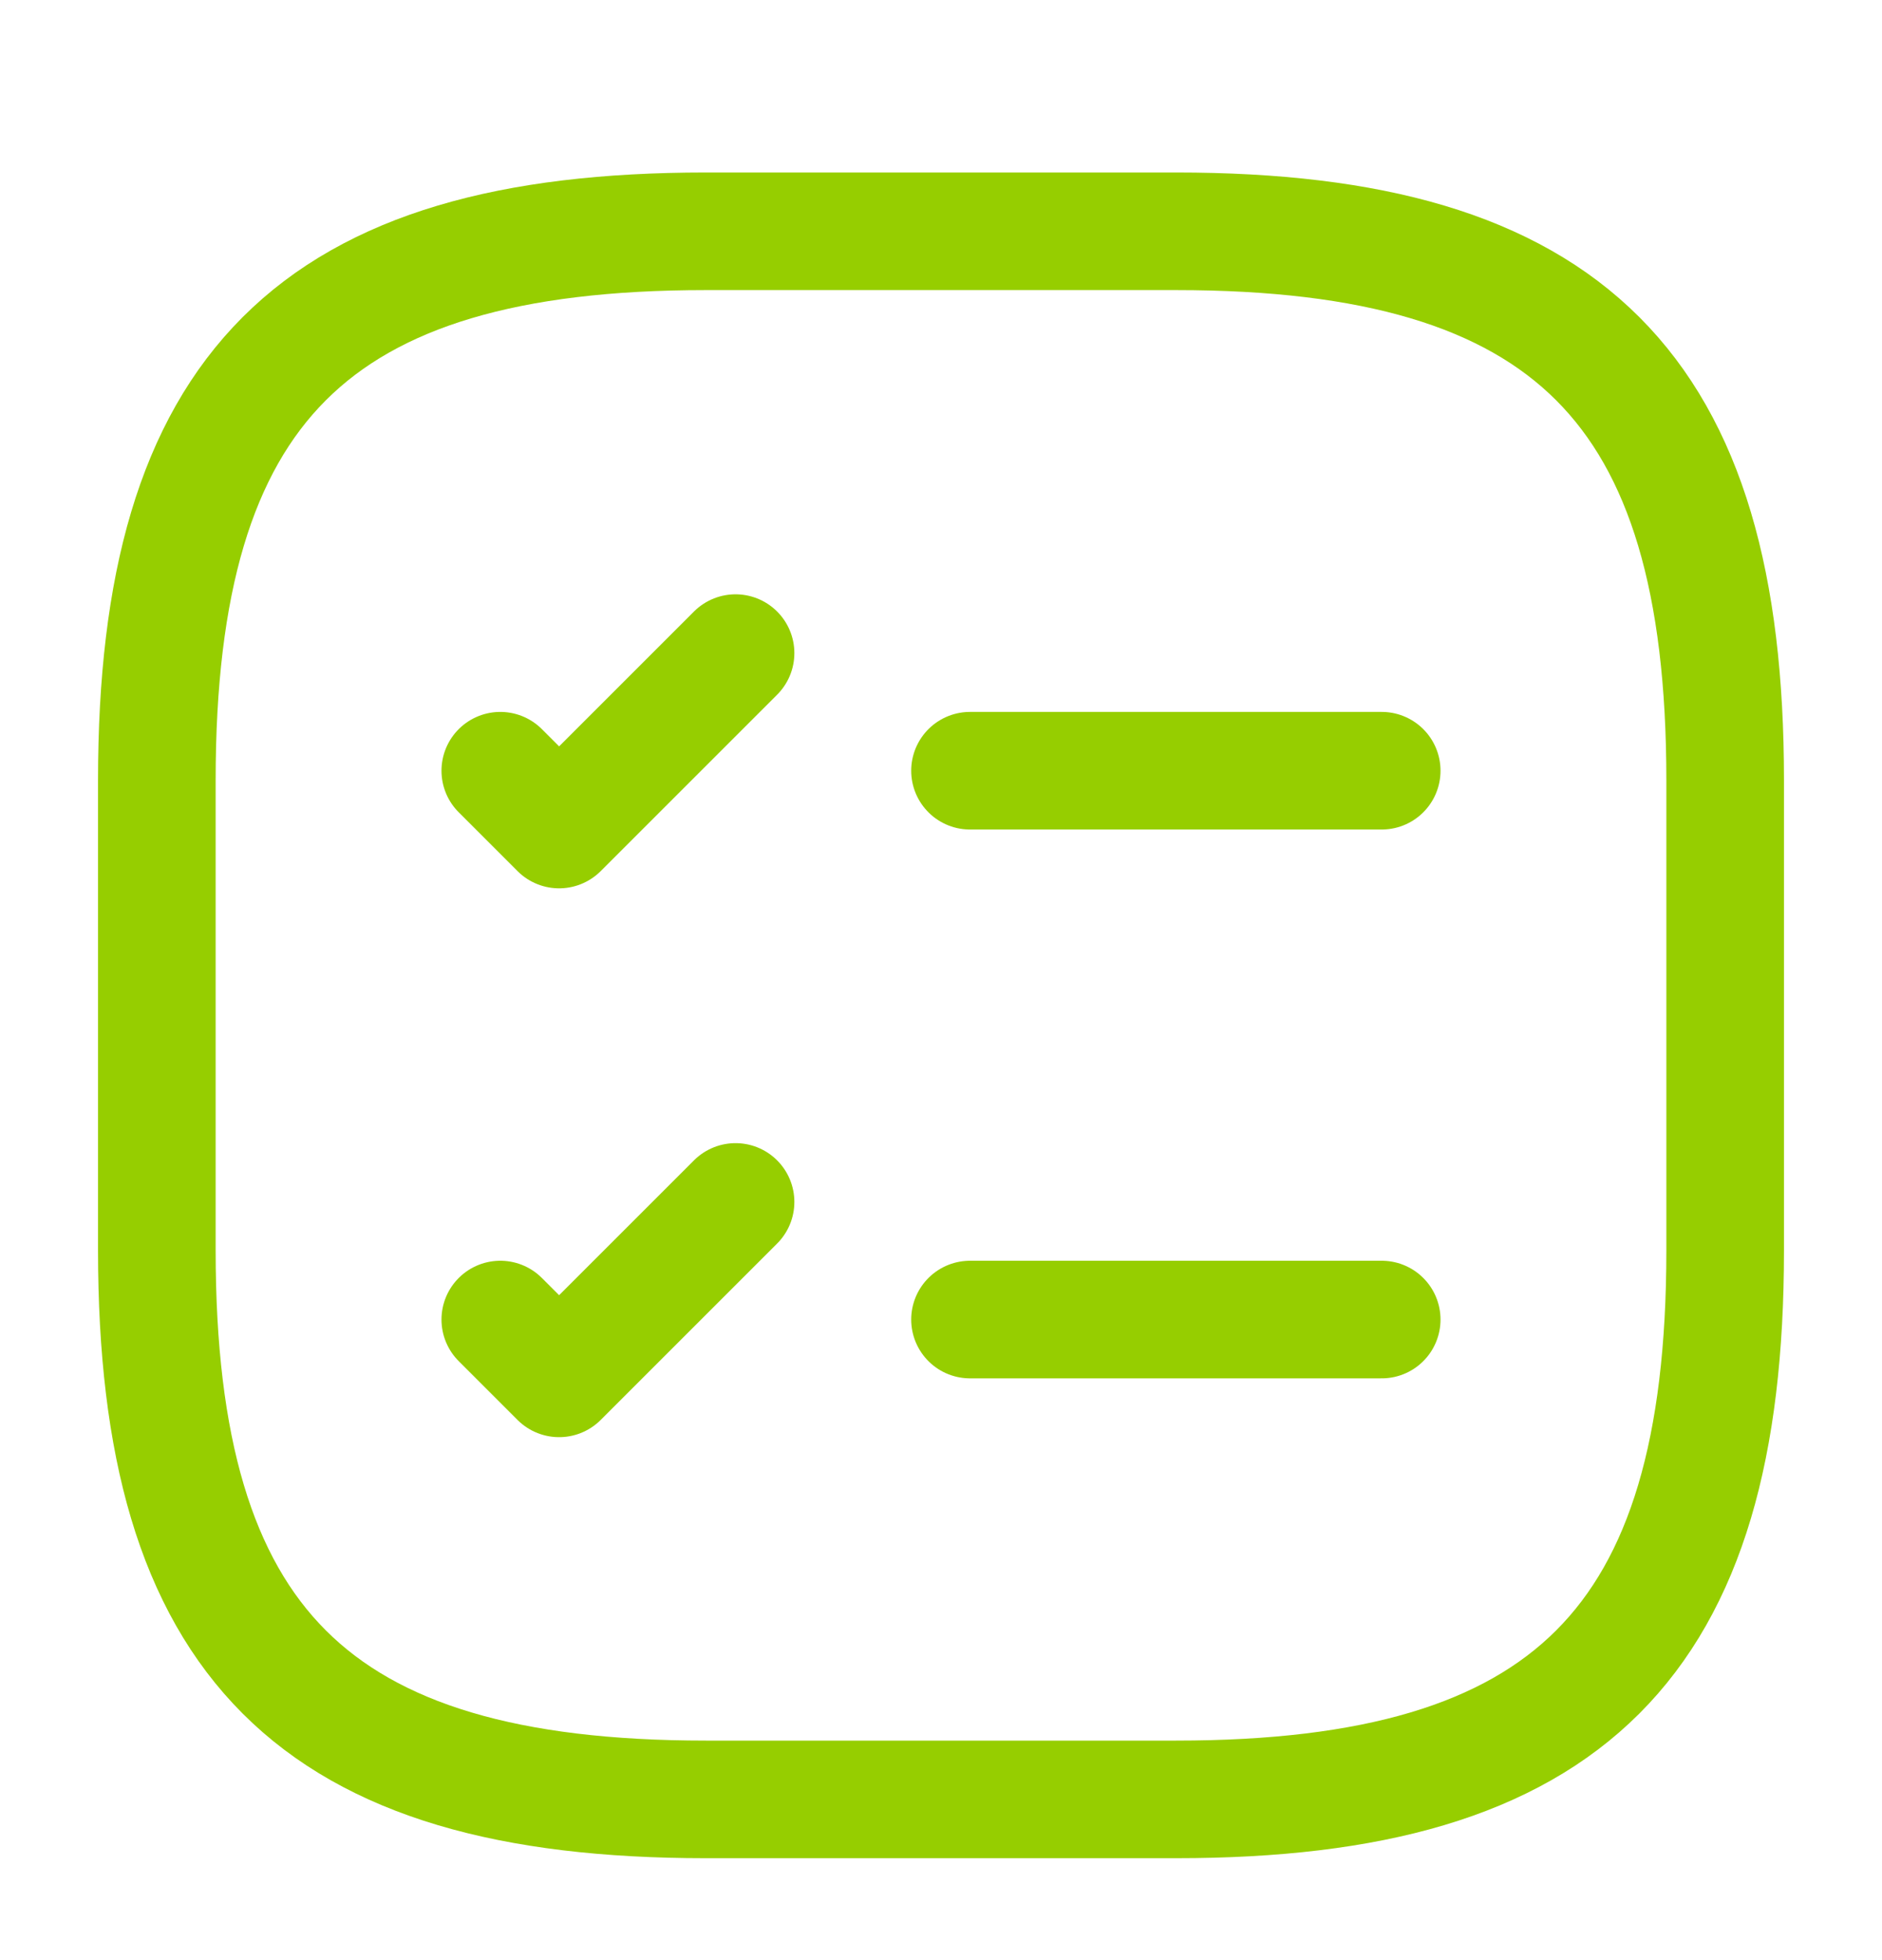 <svg width="24" height="25" viewBox="0 0 24 25" fill="none" xmlns="http://www.w3.org/2000/svg">
<path d="M12.37 9.83H17.62" stroke="#96CE00" stroke-width="1.5" stroke-linecap="round" stroke-linejoin="round"/>
<path d="M6.38 9.83L7.13 10.58L9.38 8.33" stroke="#96CE00" stroke-width="1.5" stroke-linecap="round" stroke-linejoin="round"/>
<path d="M12.37 16.83H17.62" stroke="#96CE00" stroke-width="1.5" stroke-linecap="round" stroke-linejoin="round"/>
<path d="M6.38 16.83L7.13 17.58L9.38 15.33" stroke="#96CE00" stroke-width="1.5" stroke-linecap="round" stroke-linejoin="round"/>
<path d="M9 22.95H15C20 22.95 22 20.95 22 15.95V9.95C22 4.95 20 2.95 15 2.95H9C4 2.95 2 4.95 2 9.95V15.95C2 20.95 4 22.95 9 22.95Z" stroke="#96CE00" stroke-width="1.5" stroke-linecap="round" stroke-linejoin="round"/>
</svg>

